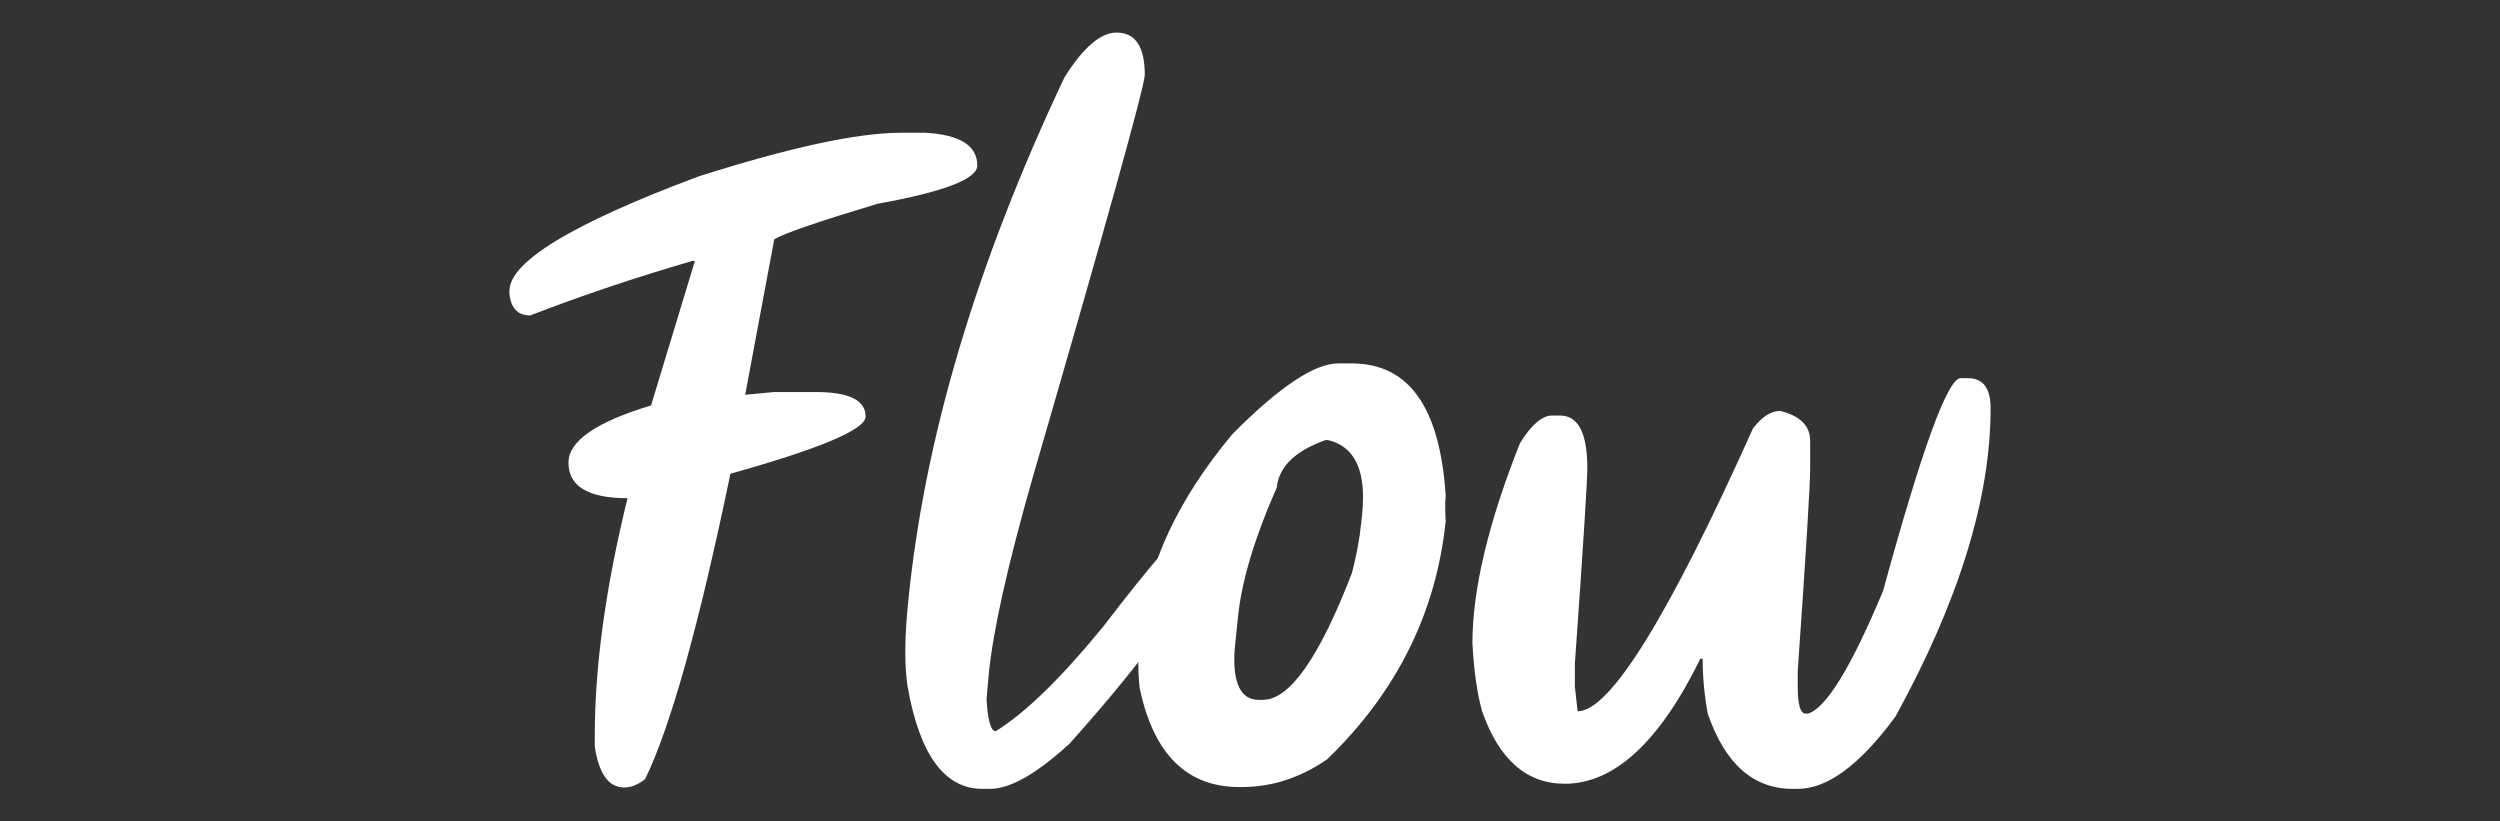 <?xml version="1.0" encoding="UTF-8"?><svg id="Calque_2" xmlns="http://www.w3.org/2000/svg" viewBox="0 0 700 230"><rect x="0" y="0" width="700" height="230" fill="#333333" stroke="none"/><defs><style>.cls-1{fill:#fff;}.cls-2{fill:none;}</style></defs><g id="Calque_1-2"><path class="cls-1" d="m252.32,37.16h6.59c9.82.52,14.73,3.58,14.73,9.17,0,3.79-9.3,7.36-27.91,10.72-16.63,5-26.27,8.31-28.94,9.95l-8.14,43.54,8.14-.77h11.63c9.3,0,13.95,2.28,13.95,6.85,0,3.62-12.62,8.96-37.85,16.02-8.79,42.38-16.75,70.89-23.9,85.53-1.98,1.55-3.92,2.33-5.81,2.33-4.39,0-7.15-3.83-8.27-11.5v-2.97c0-19.55,3.06-41.73,9.17-66.54-11.03,0-16.54-3.32-16.54-9.95,0-6.03,7.71-11.37,23.13-16.02l12.27-40.44h-.77c-15.76,4.57-30.88,9.65-45.35,15.25-3.45,0-5.39-2.02-5.81-6.07v-.78c0-8.18,17.61-18.86,52.84-32.04,25.67-8.18,44.62-12.27,56.85-12.27Z"/><path class="cls-1" d="m312.66,9.12c5.25,0,7.88,3.96,7.88,11.88-.34,4.22-10.77,41.65-31.27,112.28-7.06,24.72-11.2,43.15-12.4,55.3l-.64,7.11c.34,6.03,1.2,9.04,2.58,9.04,8.35-5.17,18.43-14.99,30.23-29.46,12.92-16.88,22.14-27.6,27.65-32.17h2.84c.69,0,1.55.9,2.58,2.71l-.26,2.2c-5.68,14.99-19.81,35.06-42.38,60.21-9.22,8.44-16.62,12.66-22.22,12.66h-2.2c-10.59,0-17.57-9.56-20.93-28.68-.43-2.76-.64-5.99-.64-9.69,0-3.96.26-8.48.77-13.57,4.48-45.91,19.08-95,43.8-147.29,5.25-8.35,10.12-12.53,14.6-12.53Z"/><path class="cls-1" d="m374.68,101.76h3.88c15.93,0,24.68,12.36,26.23,37.08-.09.86-.13,1.9-.13,3.1s.04,2.54.13,4.01c-2.67,25.67-13.74,47.89-33.21,66.67-7.49,5.17-15.46,7.75-23.9,7.75h-.65c-14.73,0-24.03-9.22-27.91-27.65-.26-2.33-.39-4.57-.39-6.72,0-1.64.09-3.23.26-4.78l.52-5.17c1.89-18.17,10.42-36.35,25.58-54.52,13.09-13.18,22.95-19.77,29.59-19.77Zm-3.49,21.45c-8.53,3.02-13.09,7.45-13.7,13.31-6.2,14.04-9.82,26.1-10.85,36.18l-.65,6.33c-.26,2.07-.39,3.92-.39,5.56,0,7.58,2.28,11.37,6.85,11.37h1.16c7.49,0,15.8-11.84,24.94-35.53,1.29-4.99,2.15-9.64,2.58-13.95l.26-2.33c.17-1.72.26-3.36.26-4.91,0-9.13-3.27-14.47-9.82-16.02h-.64Z"/><path class="cls-1" d="m551.04,105.89c4.22,0,6.33,2.8,6.33,8.4,0,25.24-8.87,54.01-26.62,86.31-9.91,13.52-19.04,20.28-27.39,20.28h-1.42c-11.03,0-18.95-7.02-23.77-21.06-.95-5.17-1.42-10.29-1.42-15.38h-.65c-11.45,23.34-24.12,35.01-37.98,35.01-10.68,0-18.39-6.76-23.13-20.29-1.38-4.91-2.28-11.24-2.71-18.99,0-15.07,4.44-33.76,13.31-56.07,3.18-5.17,6.2-7.75,9.04-7.75h2.2c5.08,0,7.62,4.91,7.62,14.73,0,3.7-1.16,21.96-3.49,54.78v6.33l.77,6.98c9.04,0,25.41-26.4,49.1-79.2,2.5-3.27,5.04-4.91,7.62-4.91,5.6,1.38,8.4,4.18,8.4,8.4v7.62c0,4.65-1.16,23.6-3.49,56.85v4.26c0,5.08.73,7.62,2.2,7.62h.65c5.08-1.46,12.1-12.92,21.06-34.37,10.85-39.71,18.09-59.56,21.71-59.56h2.07Z"/><rect class="cls-2" width="700" height="230"/></g></svg>
